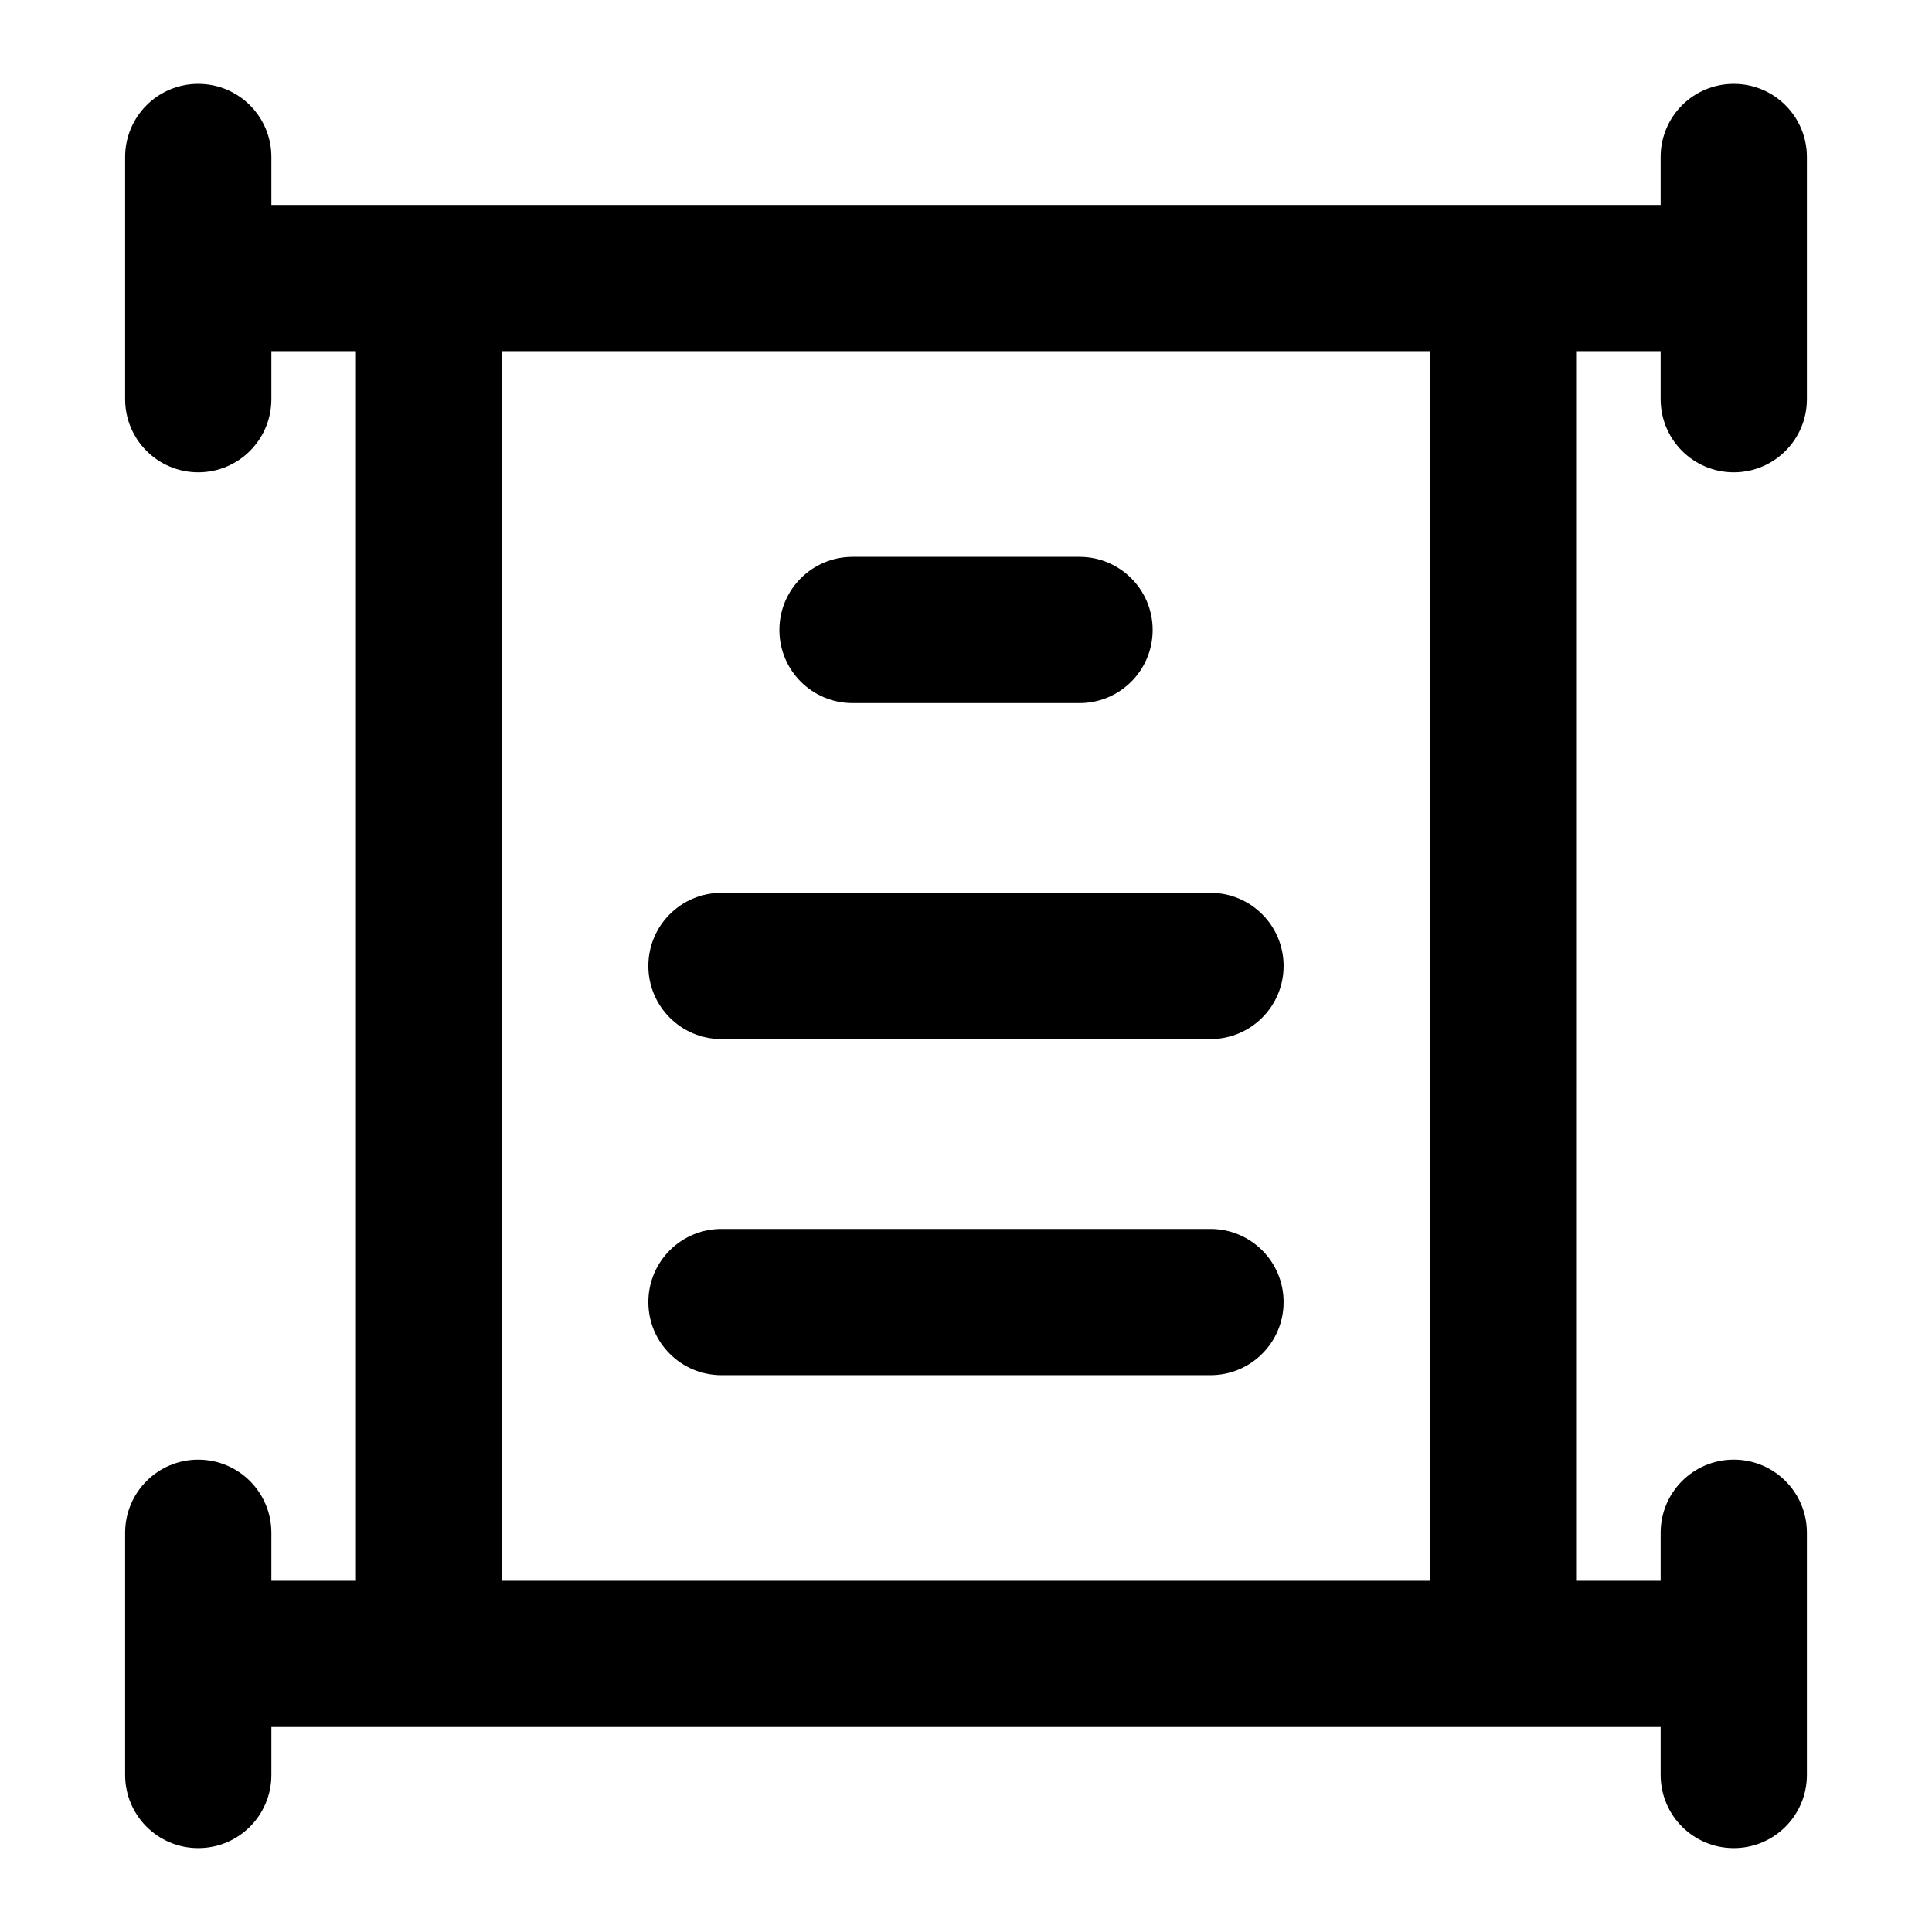 <?xml version="1.0" encoding="UTF-8"?>
<!-- Uploaded to: ICON Repo, www.svgrepo.com, Generator: ICON Repo Mixer Tools -->
<svg fill="#000000" width="800px" height="800px" version="1.1" viewBox="144 144 512 512" xmlns="http://www.w3.org/2000/svg">
 <g>
  <path d="m196.54 530.82c-10.711 0-19.379 8.668-19.379 19.379v64.188c0 10.711 8.668 19.379 19.379 19.379 10.711 0 19.379-8.668 19.379-19.379v-12.715h368.17v12.715c0 10.711 8.668 19.379 19.379 19.379 10.711 0 19.379-8.668 19.379-19.379v-64.188c0-10.711-8.668-19.379-19.379-19.379-10.711 0-19.379 8.668-19.379 19.379v12.715h-22.406l0.004-325.84h22.402v12.715c0 10.711 8.668 19.379 19.379 19.379 10.711 0 19.379-8.668 19.379-19.379v-64.188c0-10.711-8.668-19.379-19.379-19.379-10.711 0-19.379 8.668-19.379 19.379v12.715h-368.17v-12.715c0-10.711-8.668-19.379-19.379-19.379-10.711 0-19.379 8.668-19.379 19.379v64.188c0 10.711 8.668 19.379 19.379 19.379 10.711 0 19.379-8.668 19.379-19.379v-12.715h22.406v325.84l-22.406 0.004v-12.715c0-10.711-8.668-19.379-19.379-19.379zm80.539-293.75h245.85v325.84l-245.85 0.004z"/>
  <path d="m369.93 330.33h60.156c10.711 0 19.379-8.668 19.379-19.379s-8.668-19.379-19.379-19.379h-60.156c-10.711 0-19.379 8.668-19.379 19.379 0 10.715 8.668 19.379 19.379 19.379z"/>
  <path d="m464.79 469.68h-129.59c-10.711 0-19.379 8.668-19.379 19.379s8.668 19.379 19.379 19.379h129.59c10.711 0 19.379-8.668 19.379-19.379-0.004-10.711-8.672-19.379-19.379-19.379z"/>
  <path d="m464.79 380.61h-129.59c-10.711 0-19.379 8.668-19.379 19.379 0 10.711 8.668 19.379 19.379 19.379h129.59c10.711 0 19.379-8.668 19.379-19.379-0.004-10.715-8.672-19.379-19.379-19.379z"/>
 </g>
</svg>